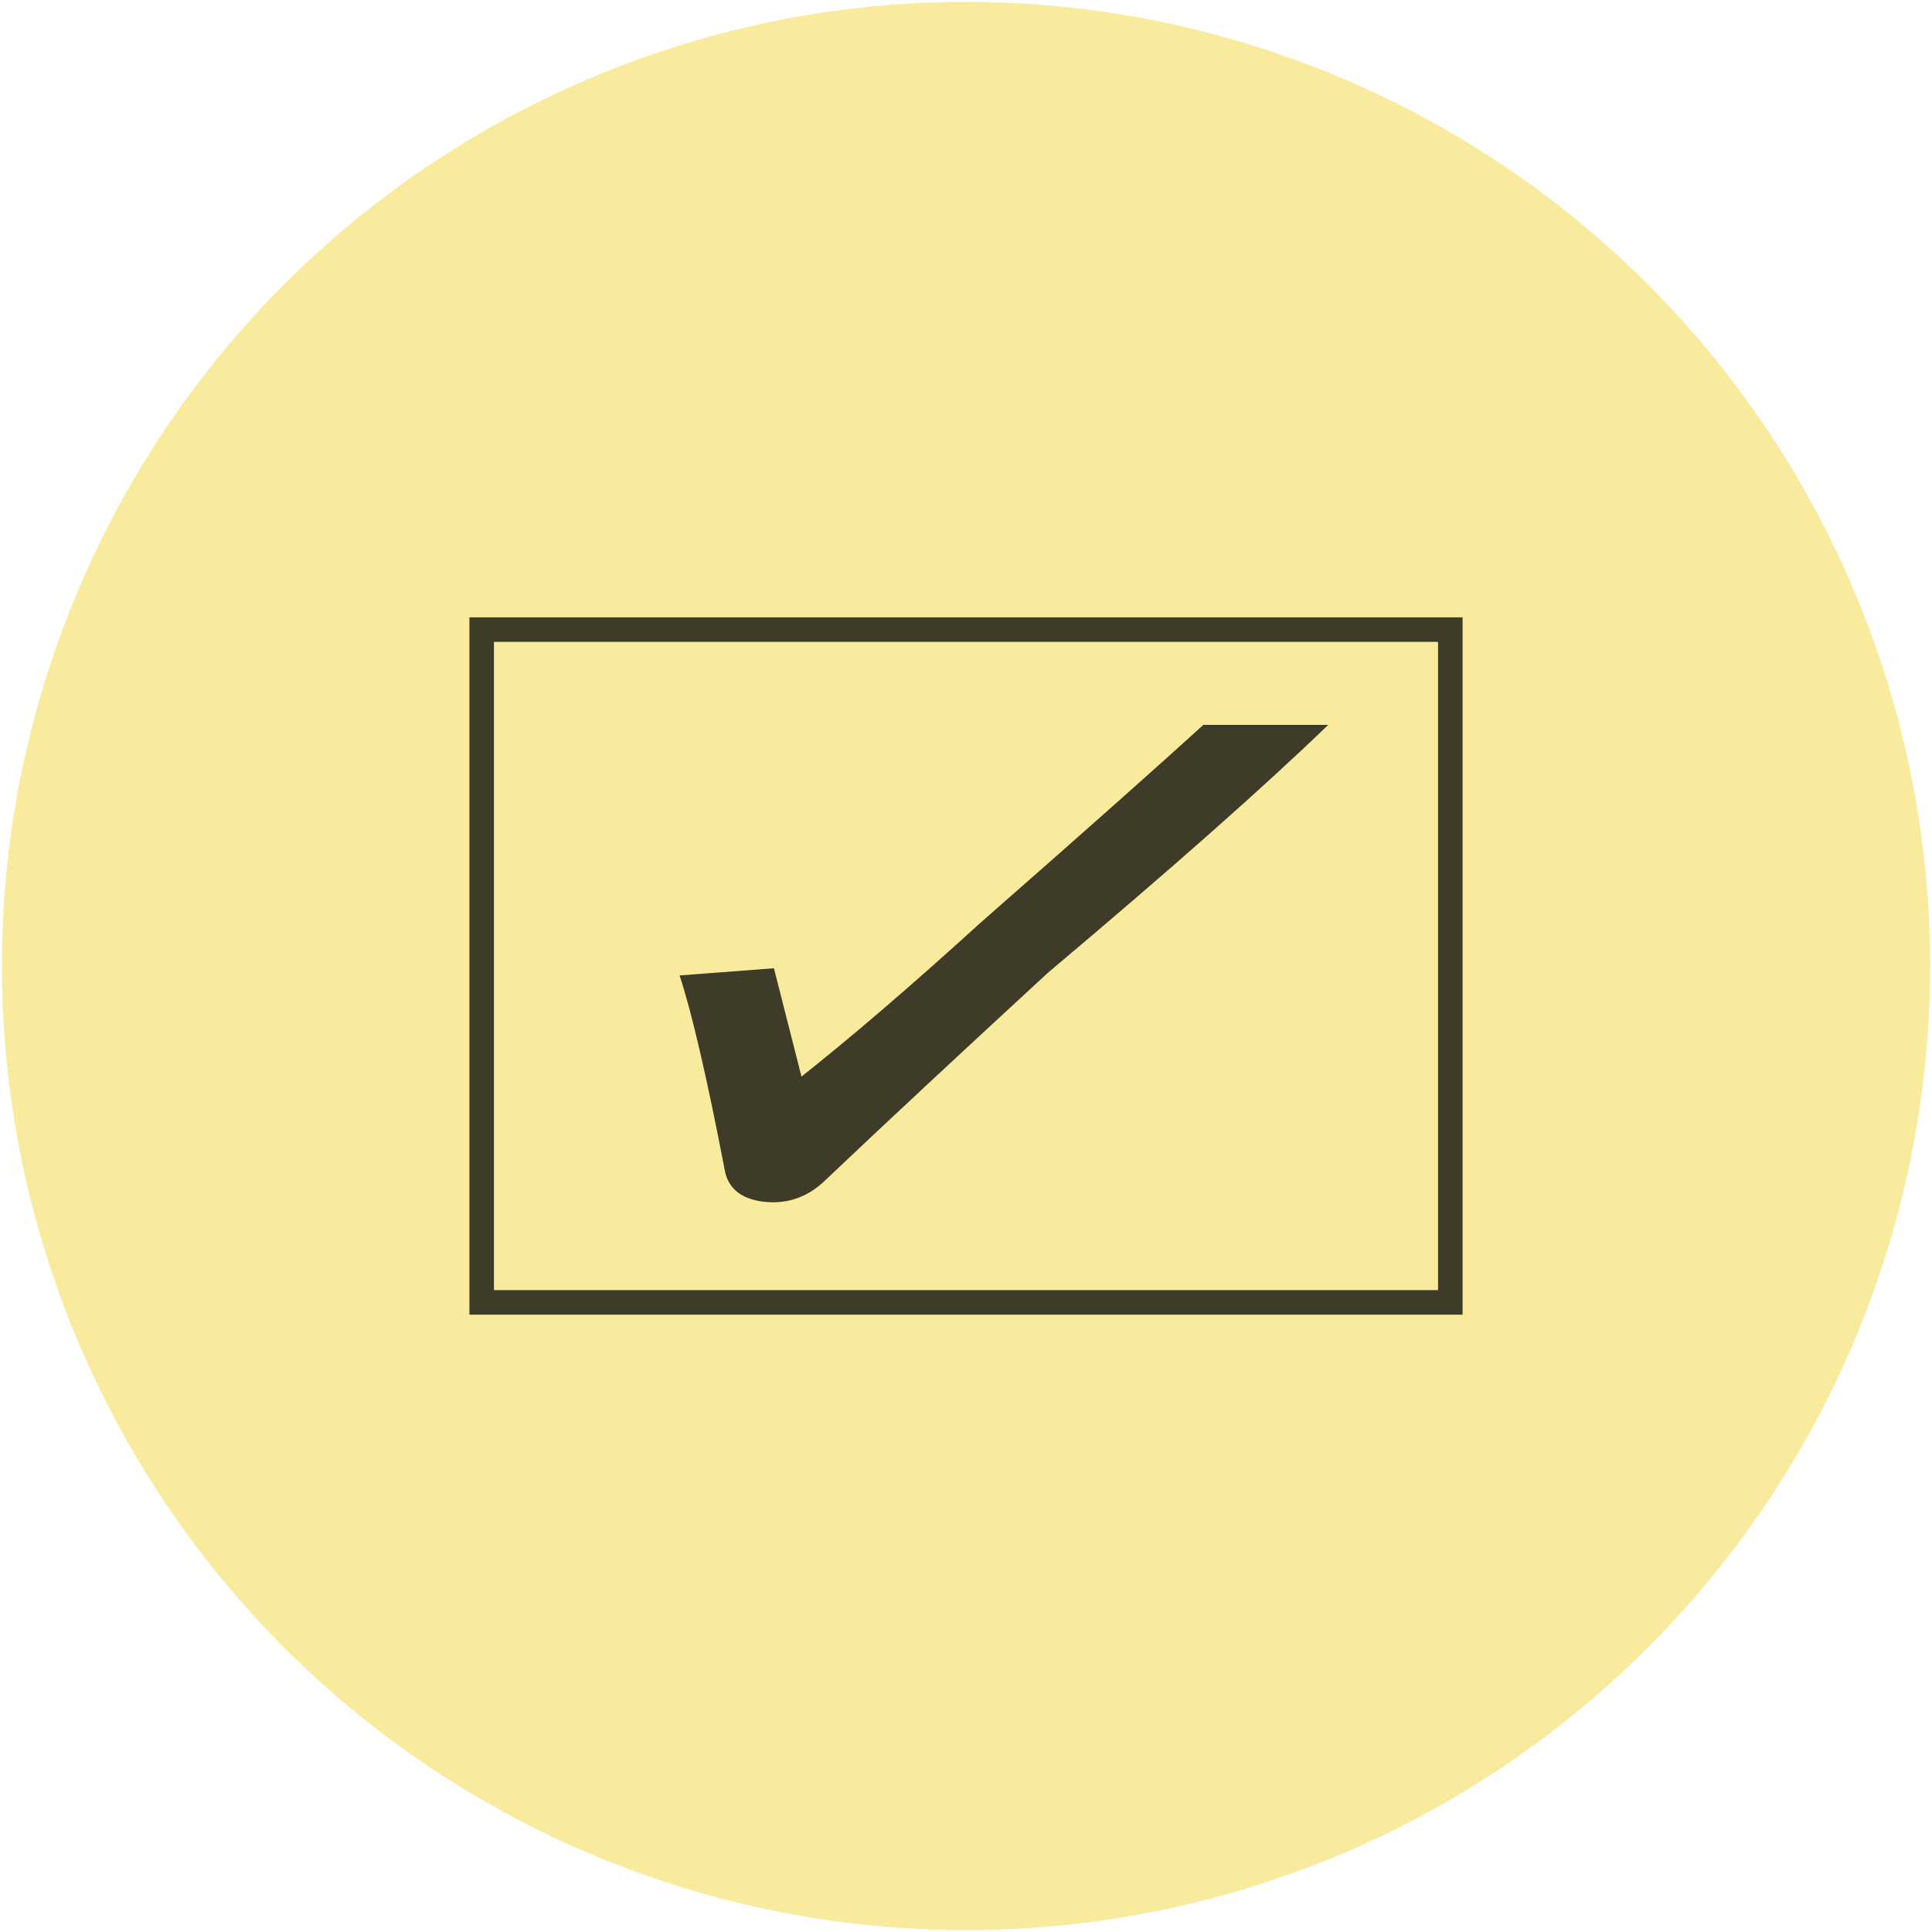<?xml version="1.0" encoding="utf-8"?>
<!-- Generator: Adobe Illustrator 19.2.1, SVG Export Plug-In . SVG Version: 6.00 Build 0)  -->
<svg version="1.1" id="レイヤー_1" xmlns="http://www.w3.org/2000/svg" xmlns:xlink="http://www.w3.org/1999/xlink" x="0px"
	 y="0px" viewBox="0 0 512 512" style="enable-background:new 0 0 512 512;" xml:space="preserve">
<style type="text/css">
	.st0{fill:#F9EB9E;}
	.st1{opacity:0.75;}
	.st2{enable-background:new    ;}
</style>
<circle class="st0" cx="256" cy="256" r="255.5"/>
<g class="st1">
	<path d="M387.6,348.4H124.4V163.6h263.2V348.4z M130.9,341.9h250.2V170.1H130.9V341.9z"/>
	<g class="st2">
		<path d="M192.2,310.8c-4.8-25.1-8.9-42.6-12.1-52.3l25-1.9l7.3,28.7c12.9-10.2,28.8-23.8,47.6-40.9c29.1-25.5,48.7-43,58.9-52.3
			H352c-17.2,16.6-42,38.5-74.3,65.7c-23.1,21.3-42.8,39.6-58.9,54.9c-4.8,4.7-10.5,6.6-17,5.7C196.5,317.6,193.3,315.1,192.2,310.8
			z"/>
	</g>
</g>
</svg>
